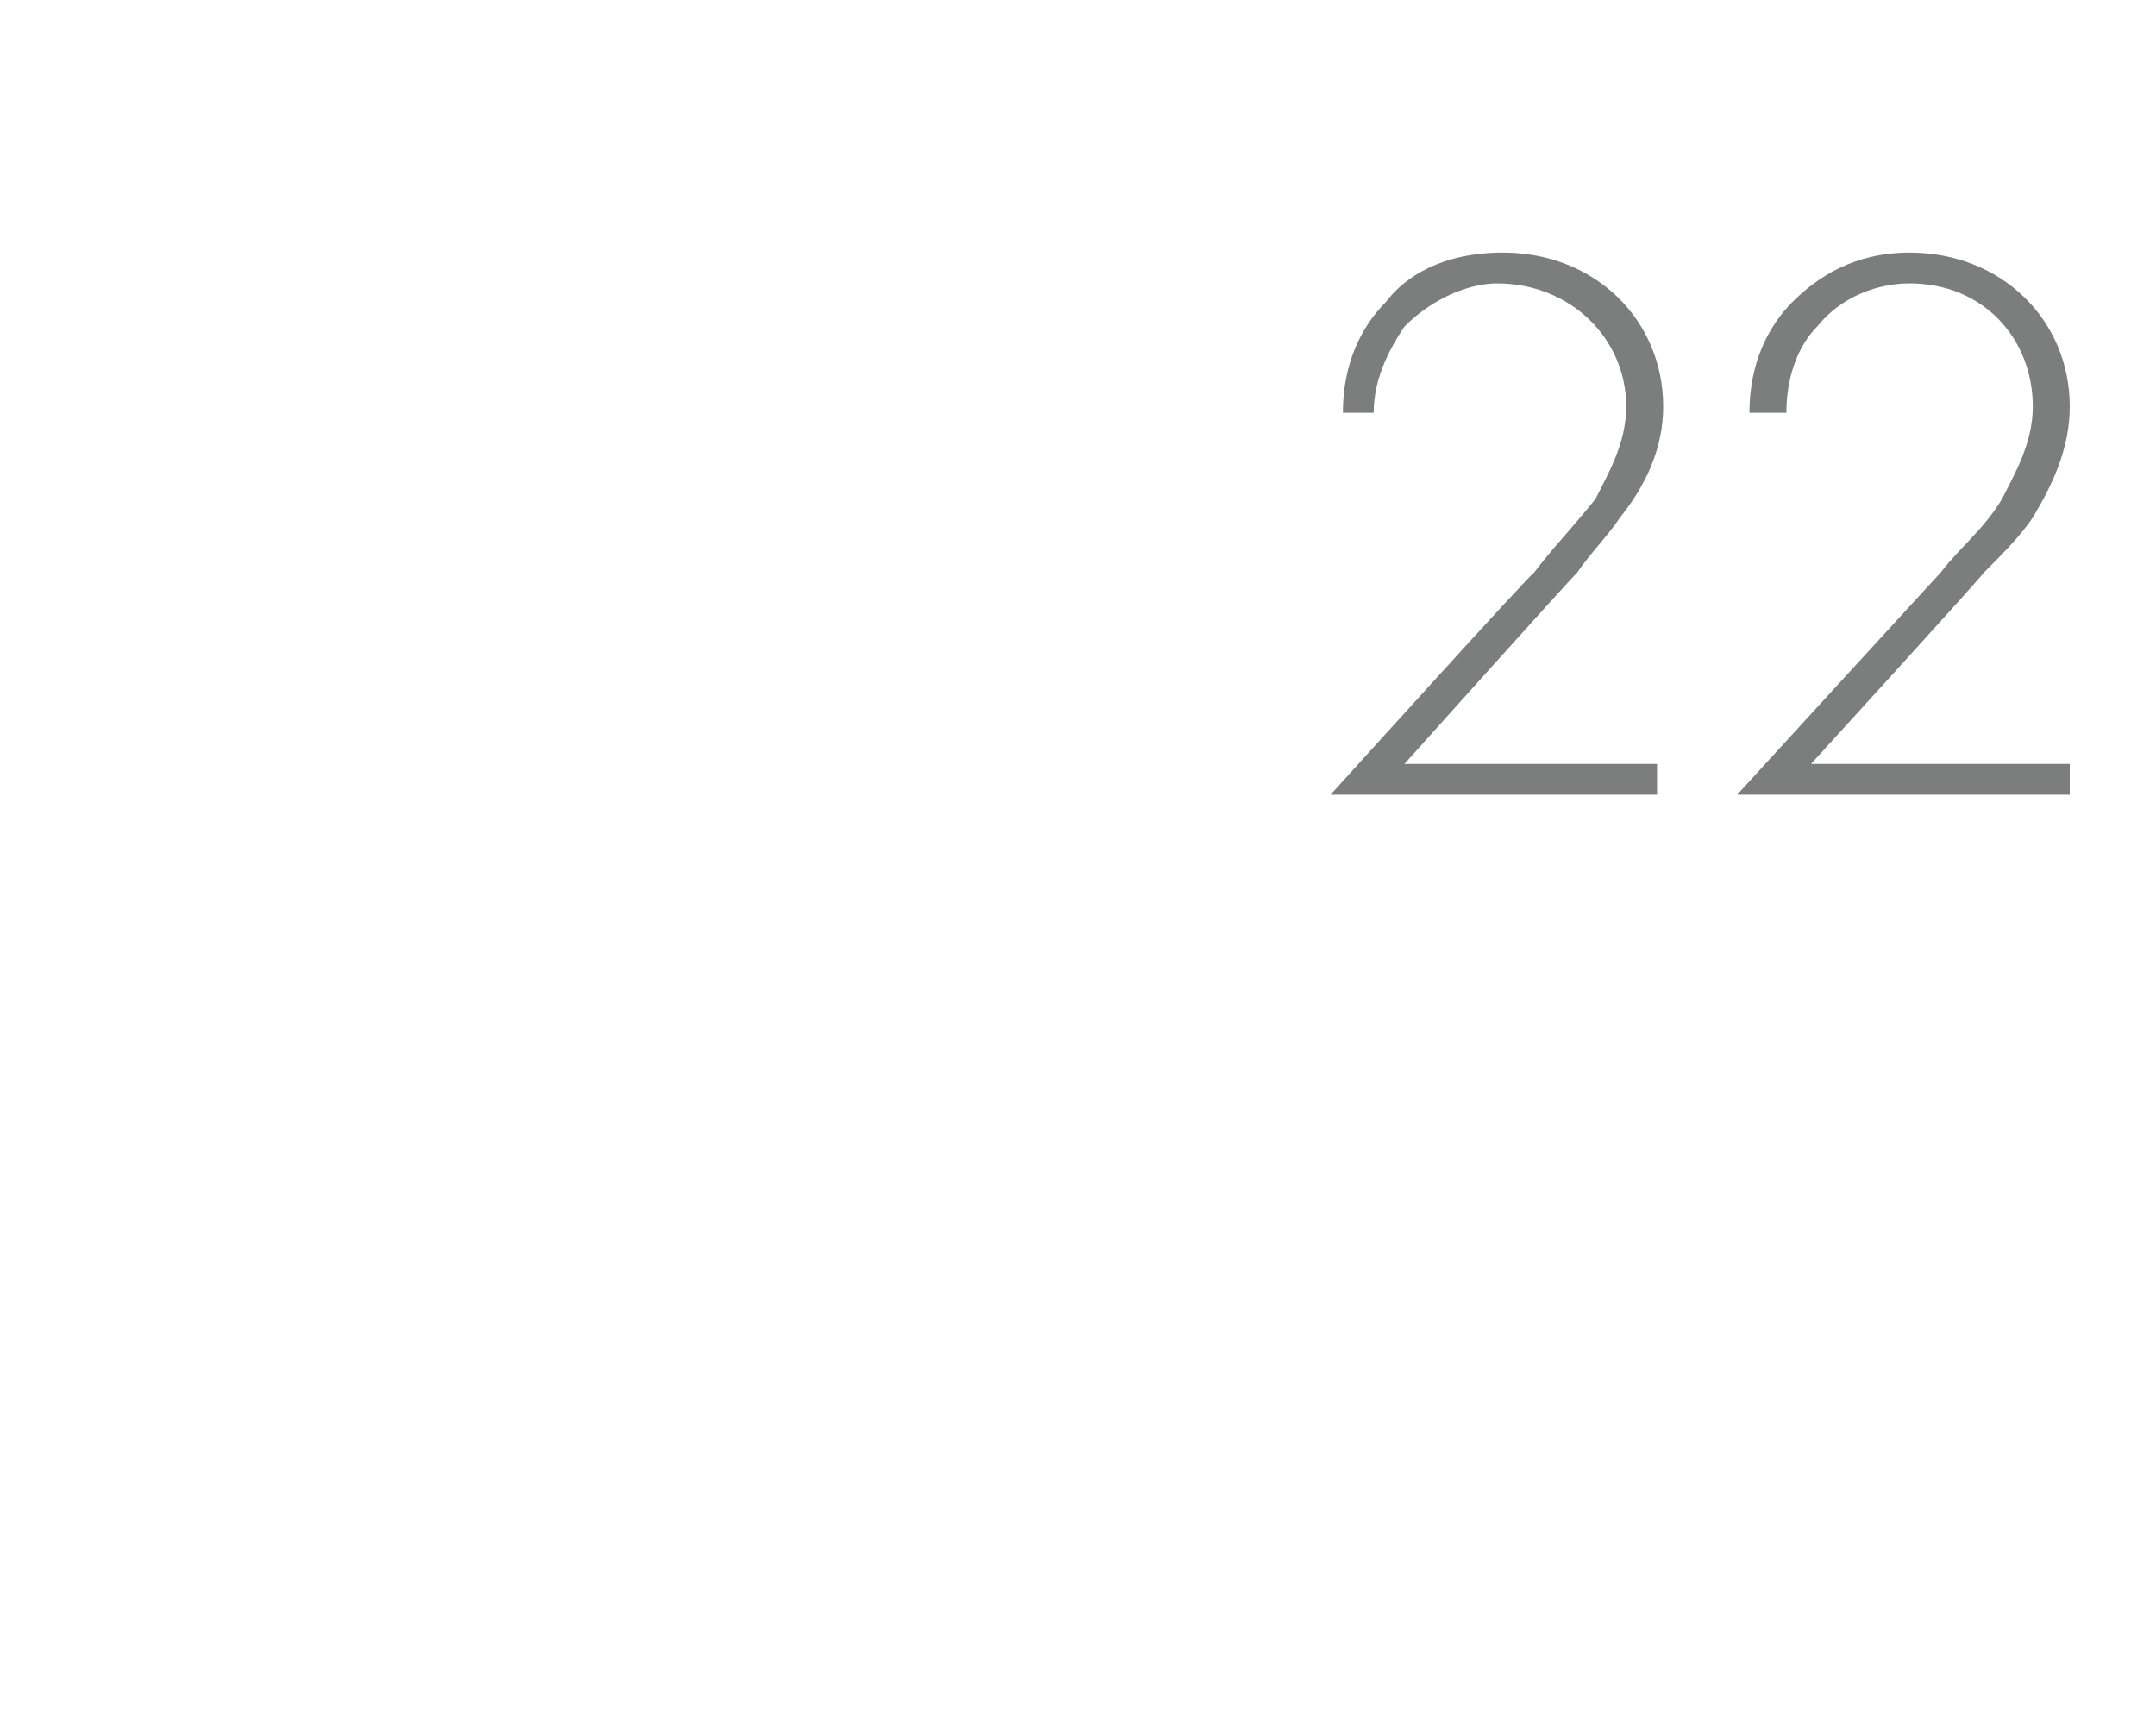 <?xml version="1.0" standalone="no"?><!DOCTYPE svg PUBLIC "-//W3C//DTD SVG 1.1//EN" "http://www.w3.org/Graphics/SVG/1.1/DTD/svg11.dtd"><svg xmlns="http://www.w3.org/2000/svg" version="1.1" width="35px" height="28.1px" viewBox="0 -3 35 28.1" style="top:-3px">  <desc>22</desc>  <defs/>  <g id="Polygon368147">    <path d="M 21.6 9.9 C 21.6 9.9 24.9 6.25 24.9 6.3 C 25.2 5.9 25.5 5.6 25.9 5.1 C 26.1 4.7 26.4 4.2 26.4 3.6 C 26.4 2.5 25.5 1.6 24.3 1.6 C 23.9 1.6 23.3 1.8 22.8 2.3 C 22.6 2.6 22.3 3.1 22.3 3.7 C 22.3 3.7 21.8 3.7 21.8 3.7 C 21.8 2.9 22.1 2.3 22.5 1.9 C 22.8 1.5 23.4 1.1 24.4 1.1 C 25.9 1.1 27 2.2 27 3.6 C 27 4.3 26.7 4.9 26.3 5.4 C 26.1 5.7 25.8 6 25.6 6.3 C 25.56 6.32 22.8 9.4 22.8 9.4 L 26.9 9.4 L 26.9 9.9 L 21.6 9.9 Z M 28.2 9.9 C 28.2 9.9 31.54 6.25 31.5 6.3 C 31.8 5.9 32.2 5.6 32.5 5.1 C 32.7 4.7 33 4.2 33 3.6 C 33 2.5 32.2 1.6 31 1.6 C 30.5 1.6 29.9 1.8 29.5 2.3 C 29.2 2.6 29 3.1 29 3.7 C 29 3.7 28.4 3.7 28.4 3.7 C 28.4 2.9 28.7 2.3 29.1 1.9 C 29.5 1.5 30.1 1.1 31 1.1 C 32.5 1.1 33.6 2.2 33.6 3.6 C 33.6 4.3 33.3 4.9 33 5.4 C 32.8 5.7 32.5 6 32.2 6.3 C 32.21 6.32 29.4 9.4 29.4 9.4 L 33.6 9.4 L 33.6 9.9 L 28.2 9.9 Z " stroke="none" fill="#7c7d7d"/>  </g></svg>
